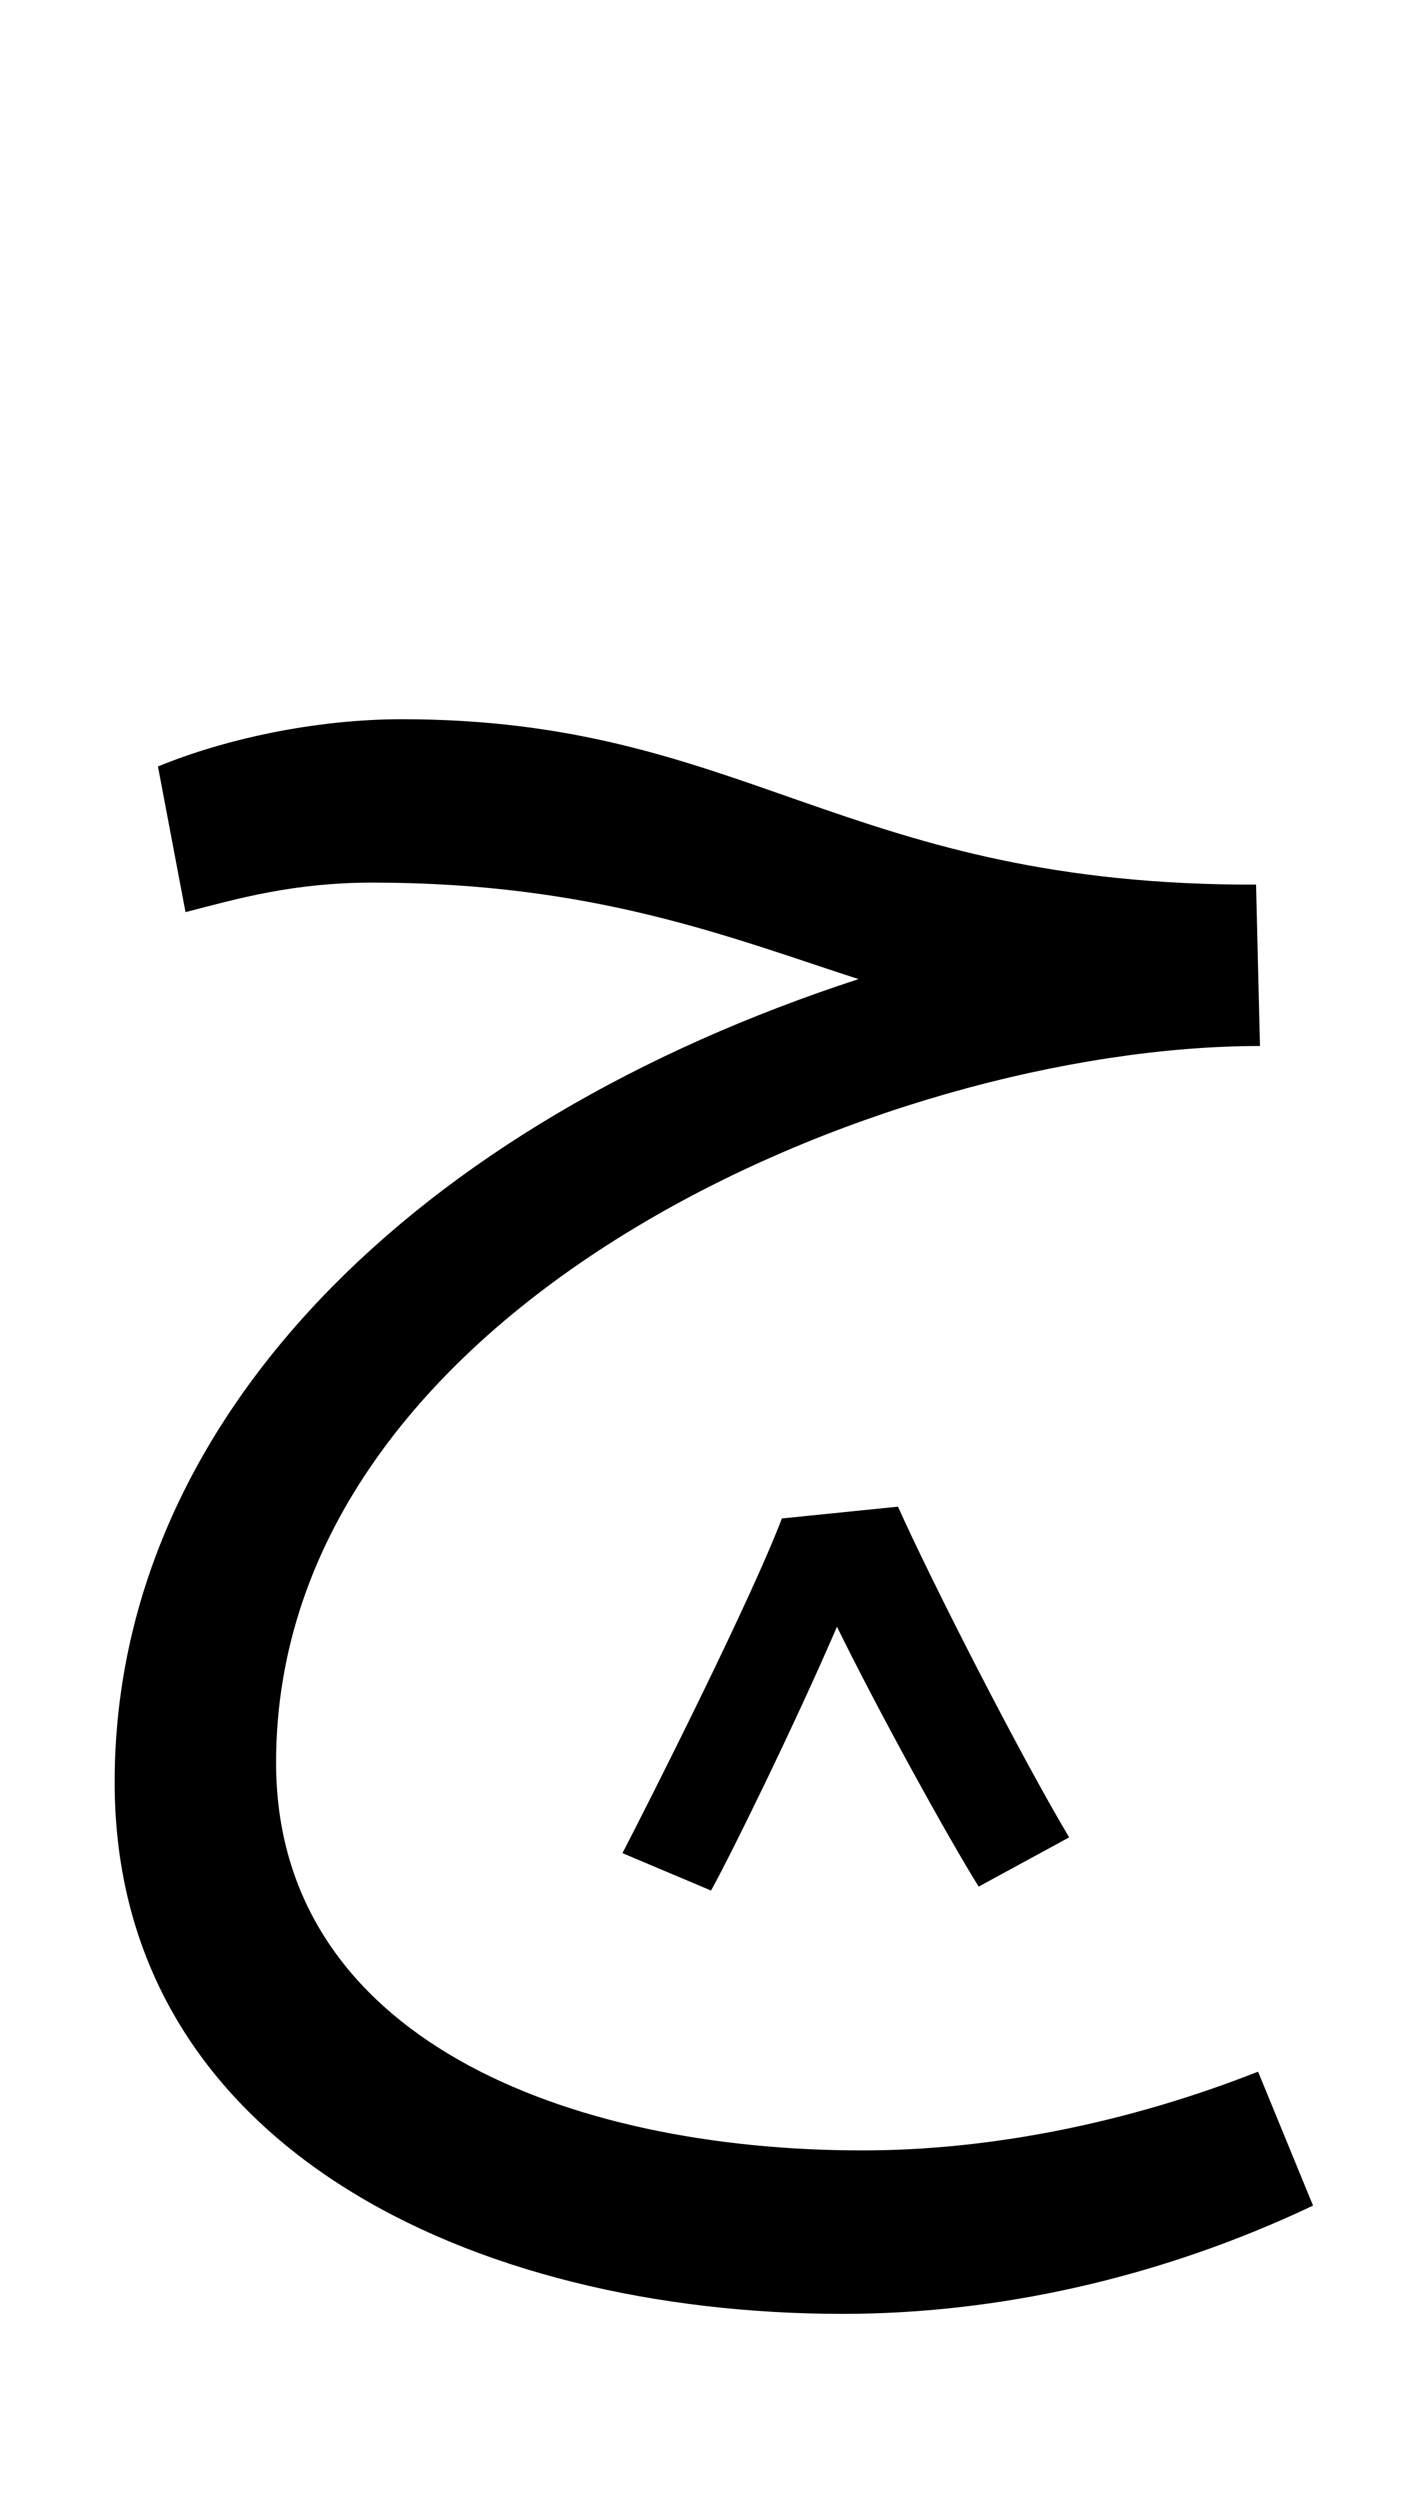<?xml version="1.0" encoding="UTF-8" standalone="no"?>
<!-- Created with Inkscape (http://www.inkscape.org/) -->

<svg
   xmlns:dc="http://purl.org/dc/elements/1.1/"
   xmlns:cc="http://creativecommons.org/ns#"
   xmlns:rdf="http://www.w3.org/1999/02/22-rdf-syntax-ns#"
   xmlns:svg="http://www.w3.org/2000/svg"
   xmlns="http://www.w3.org/2000/svg"
   xmlns:sodipodi="http://sodipodi.sourceforge.net/DTD/sodipodi-0.dtd"
   xmlns:inkscape="http://www.inkscape.org/namespaces/inkscape"
   width="24mm"
   height="42mm"
   viewBox="0 0 24 42"
   version="1.1"
   id="svg8"
   inkscape:version="0.91+devel r14842"
   sodipodi:docname="bosnian-hah.svg">
  <defs
     id="defs2" />
  <sodipodi:namedview
     id="base"
     pagecolor="#ffffff"
     bordercolor="#666666"
     borderopacity="1.0"
     inkscape:pageopacity="0.0"
     inkscape:pageshadow="2"
     inkscape:zoom="1.4"
     inkscape:cx="200.75614"
     inkscape:cy="57.93426"
     inkscape:document-units="mm"
     inkscape:current-layer="layer1"
     showgrid="false"
     inkscape:window-width="1280"
     inkscape:window-height="751"
     inkscape:window-x="0"
     inkscape:window-y="1"
     inkscape:window-maximized="1"
     fit-margin-top="0"
     fit-margin-left="0"
     fit-margin-right="0"
     fit-margin-bottom="0" />
  <g
     inkscape:label="Layer 1"
     inkscape:groupmode="layer"
     id="layer1"
     transform="translate(-8.75,-29.481)">
    <g
       aria-label="ح‍ ‍ح‍ ‍ح ح ن‍ ‍ن‍ ‍ن ن"
       style="font-style:normal;font-weight:normal;font-size:33.073px;line-height:2500%;font-family:sans-serif;text-align:center;letter-spacing:0px;word-spacing:0px;text-anchor:middle;fill:#000000;fill-opacity:1;stroke:none;stroke-width:0.265px;stroke-linecap:butt;stroke-linejoin:miter;stroke-opacity:1"
       id="text4772"
       transform="translate(-53.589,-29.255)">
      <path
         d="m 83.483,93.54 c -2.183,0.86 -4.498,1.323 -6.648,1.323 -4.961,0 -9.856,-1.885 -9.856,-6.515 0,-7.673 10.186,-12.039 16.536,-12.039 l -0.066,-2.712 h -0.298 c -6.681,-0.066 -8.334,-2.778 -14.056,-2.778 -1.455,0 -2.977,0.331 -4.101,0.794 l 0.463,2.447 c 0.893,-0.232 1.819,-0.496 3.142,-0.496 3.737,0 6.019,0.926 8.169,1.621 -7.408,2.414 -12.502,7.375 -12.502,13.494 0,6.118 6.019,8.93 12.237,8.93 2.58,0 5.325,-0.595 7.904,-1.819 z M 72.801,89.869 74.289,90.497 c 0.298,-0.529 1.389,-2.745 2.117,-4.432 0.695,1.422 1.885,3.572 2.381,4.366 l 1.521,-0.827 c -0.827,-1.389 -2.282,-4.233 -2.877,-5.556 l -1.951,0.198 c -0.529,1.389 -2.216,4.729 -2.679,5.622 z"
         style="font-style:normal;font-variant:normal;font-weight:normal;font-stretch:normal;font-size:33.073px;line-height:2500%;font-family:'Noto Sans Arabic';-inkscape-font-specification:'Noto Sans Arabic, Normal';font-variant-ligatures:normal;font-variant-caps:normal;font-variant-numeric:normal;font-feature-settings:ss01;text-align:center;writing-mode:lr-tb;text-anchor:middle;stroke-width:0.265px"
         id="path4780"
         inkscape:connector-curvature="0" />
    </g>
  </g>
</svg>

